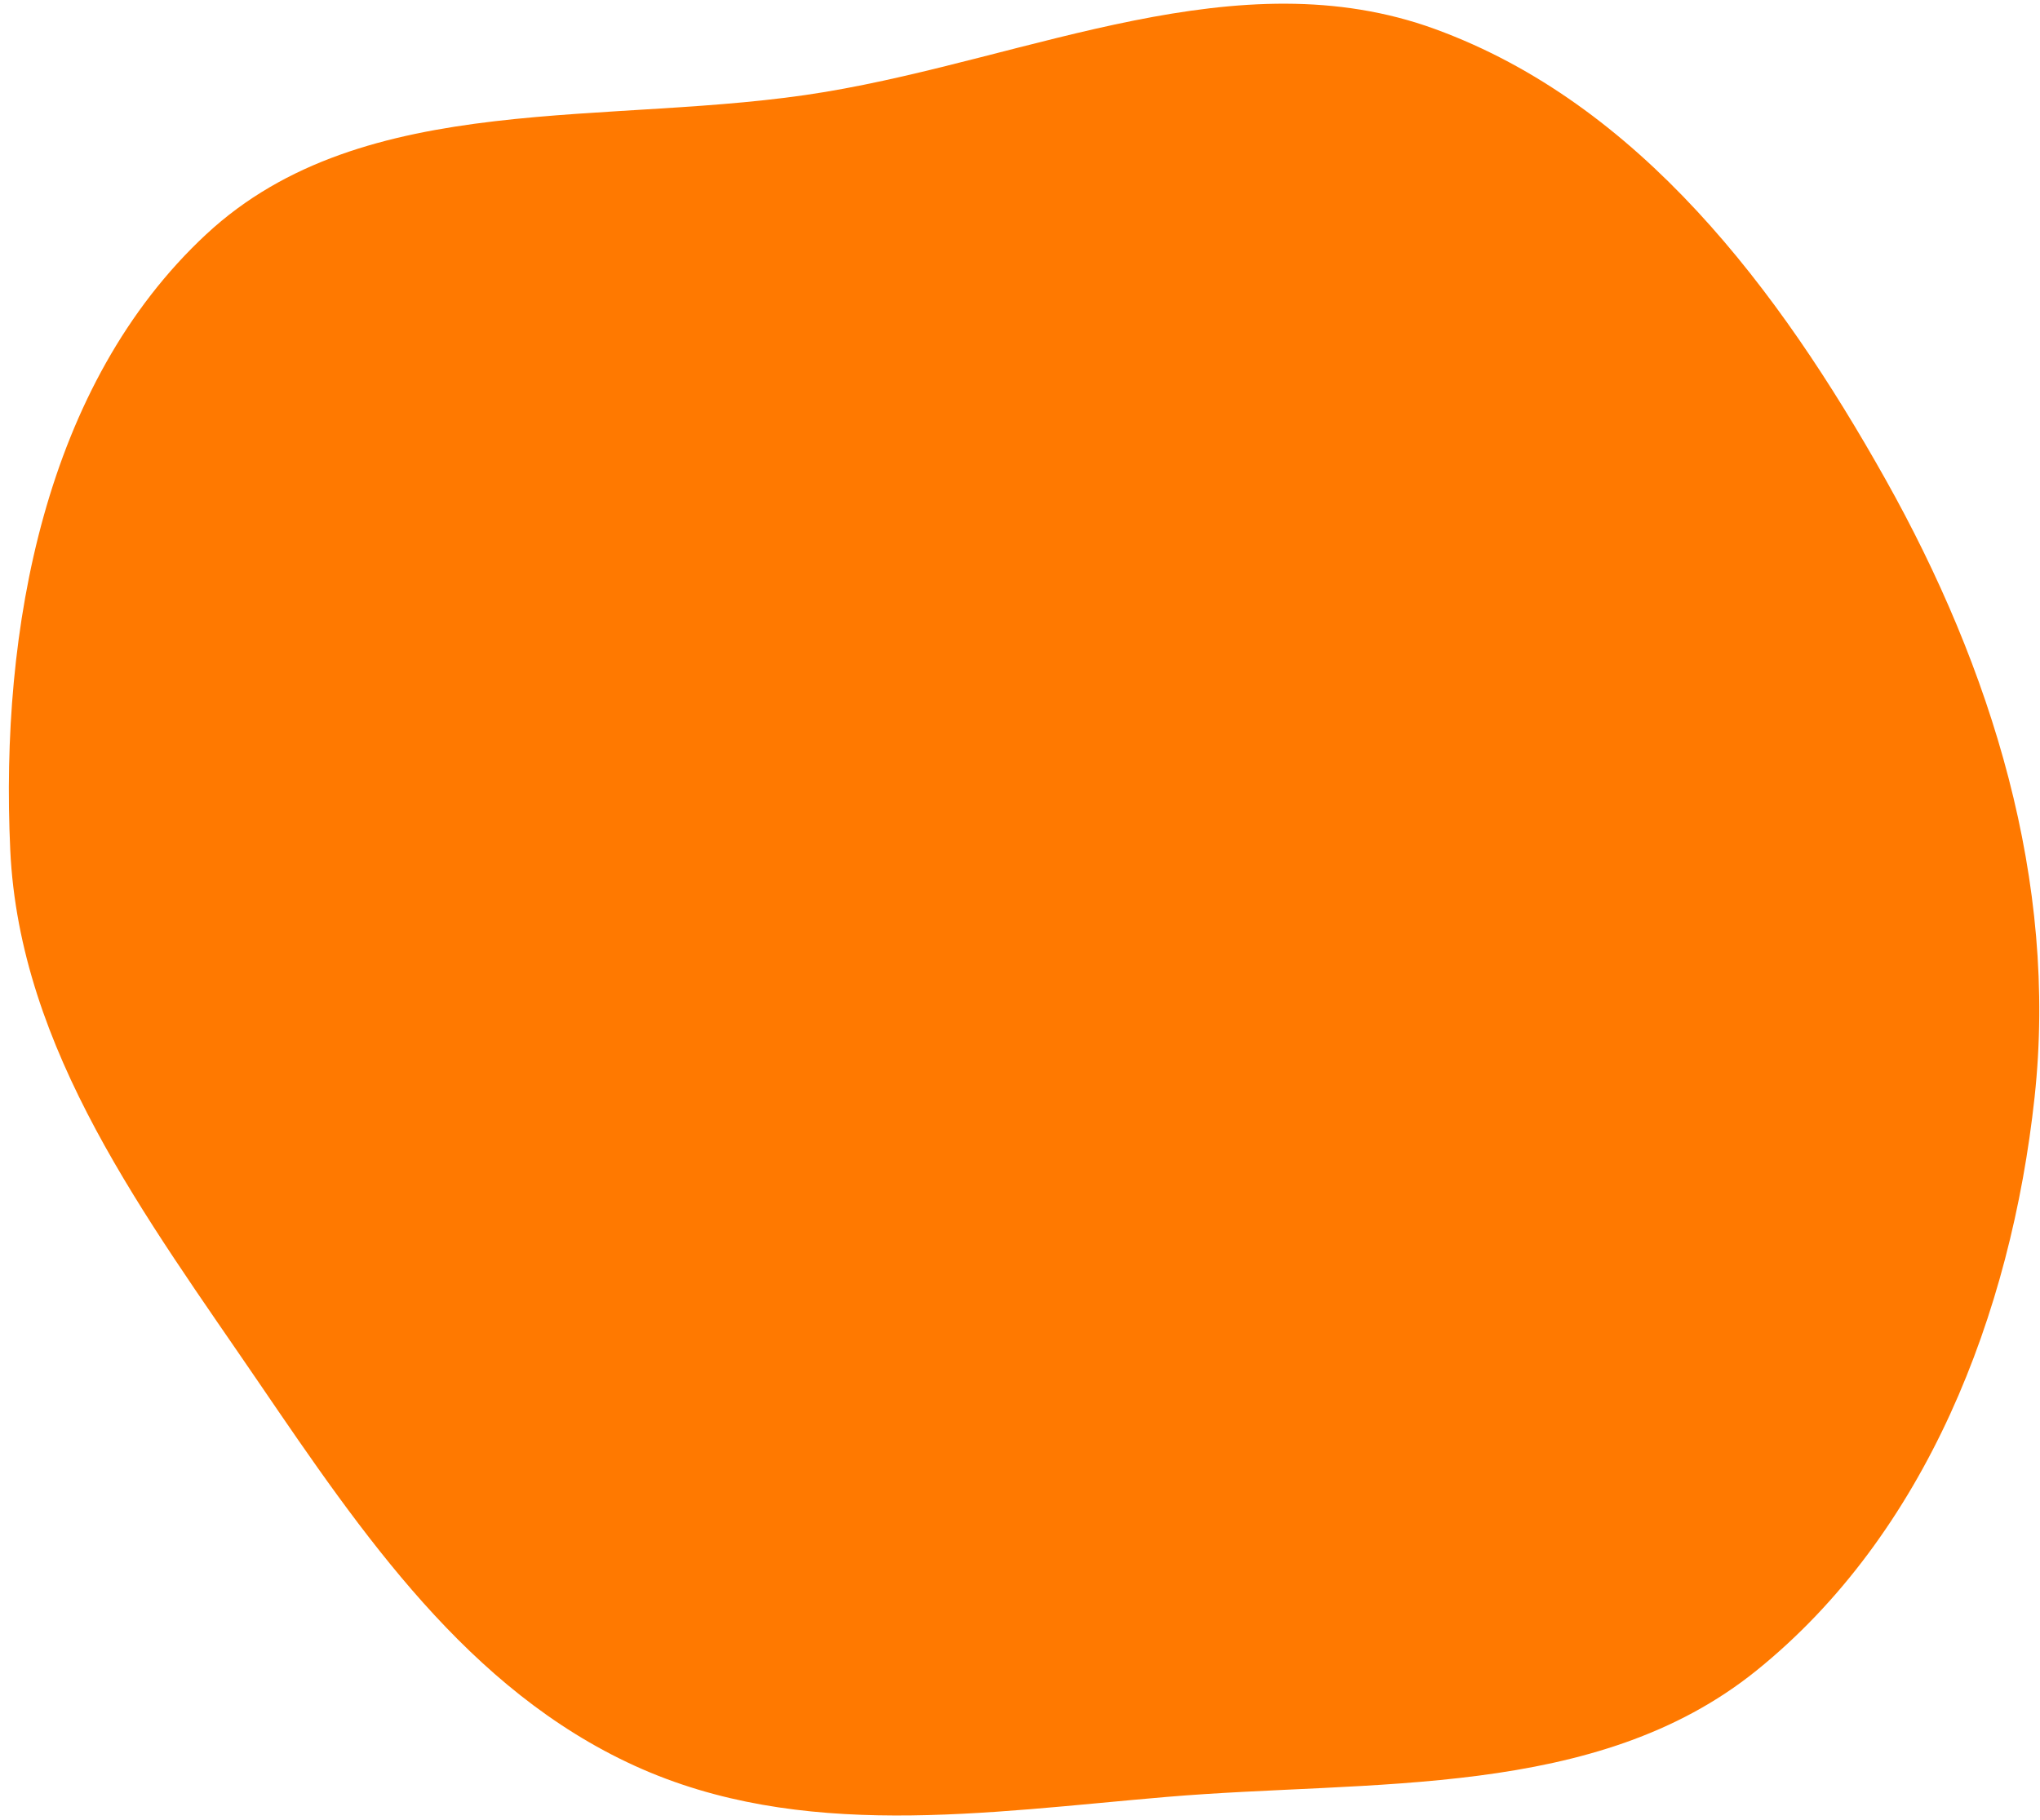 <?xml version="1.0" encoding="UTF-8"?> <svg xmlns="http://www.w3.org/2000/svg" width="195" height="174" fill="none"> <path fill-rule="evenodd" clip-rule="evenodd" d="M19.708 22.406C34.874 8.296 58.41 12.209 78.882 8.79c19.749-3.298 39.455-12.893 58.308-6.005 19.515 7.13 32.861 24.902 43.03 43.027 10.174 18.134 16.495 38.476 14.263 59.09-2.246 20.734-10.394 41.77-26.601 54.838-15.314 12.348-36.74 10.406-56.385 12.073-17.32 1.47-34.97 4.253-50.821-2.976-15.918-7.258-26.022-22.101-35.878-36.56C13.958 116.375 1.869 100.447.98 81.265c-.978-21.118 3.29-44.496 18.728-58.86Z" fill="#FF7900"></path> </svg> 